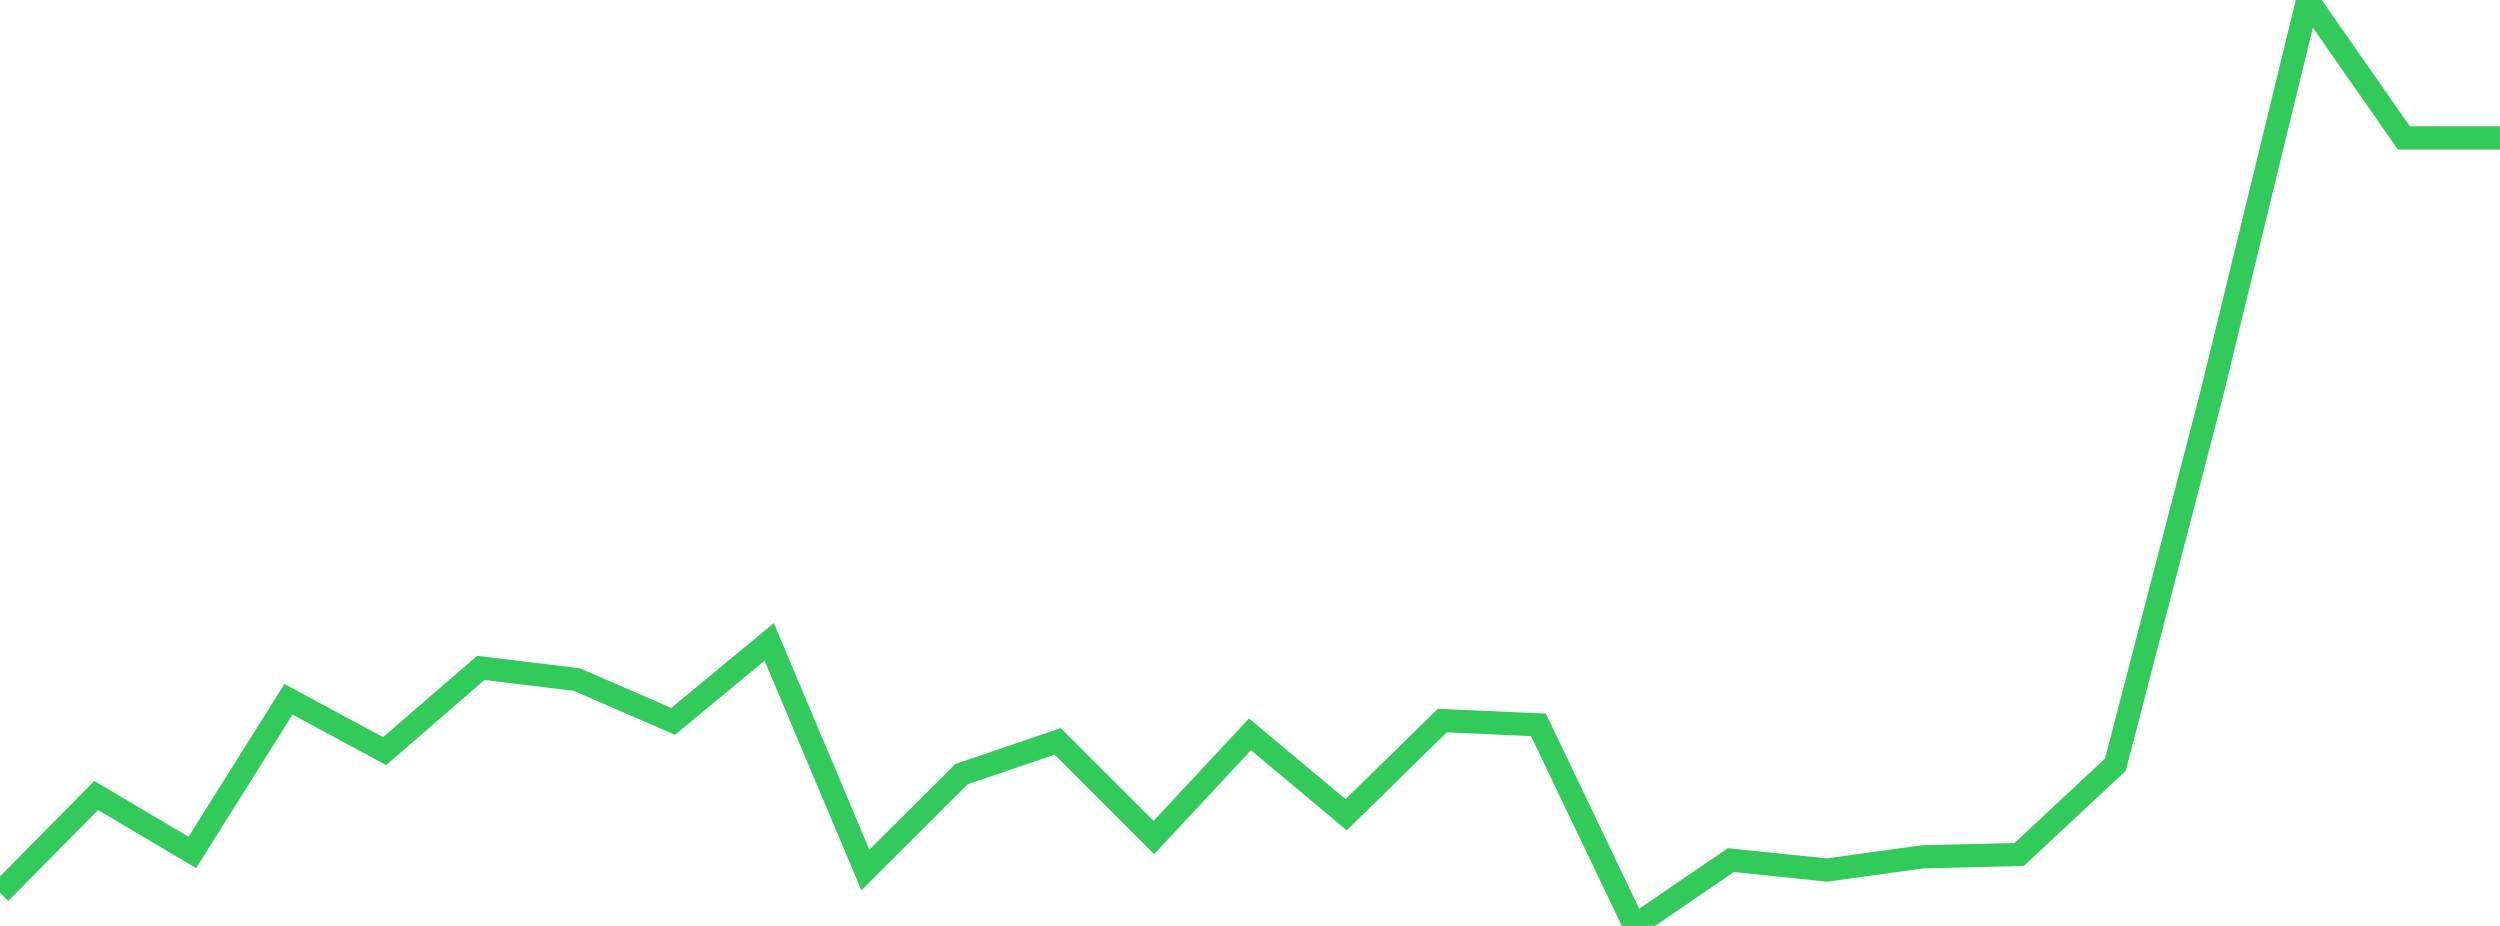 <?xml version="1.0" standalone="no"?>
<!DOCTYPE svg PUBLIC "-//W3C//DTD SVG 1.1//EN" "http://www.w3.org/Graphics/SVG/1.1/DTD/svg11.dtd">

<svg width="135" height="50" viewBox="0 0 135 50" preserveAspectRatio="none" 
  xmlns="http://www.w3.org/2000/svg"
  xmlns:xlink="http://www.w3.org/1999/xlink">


<polyline points="0.0, 48.216 5.192, 42.957 10.385, 46.032 15.577, 37.761 20.769, 40.56 25.962, 36.068 31.154, 36.697 36.346, 38.954 41.538, 34.663 46.731, 46.981 51.923, 41.8 57.115, 40.035 62.308, 45.227 67.5, 39.654 72.692, 43.997 77.885, 38.91 83.077, 39.144 88.269, 50.0 93.462, 46.447 98.654, 46.982 103.846, 46.266 109.038, 46.141 114.231, 41.293 119.423, 21.312 124.615, 0.0 129.808, 7.448 135.0, 7.448" fill="none" stroke="#32ca5b" stroke-width="1.25"/>

</svg>